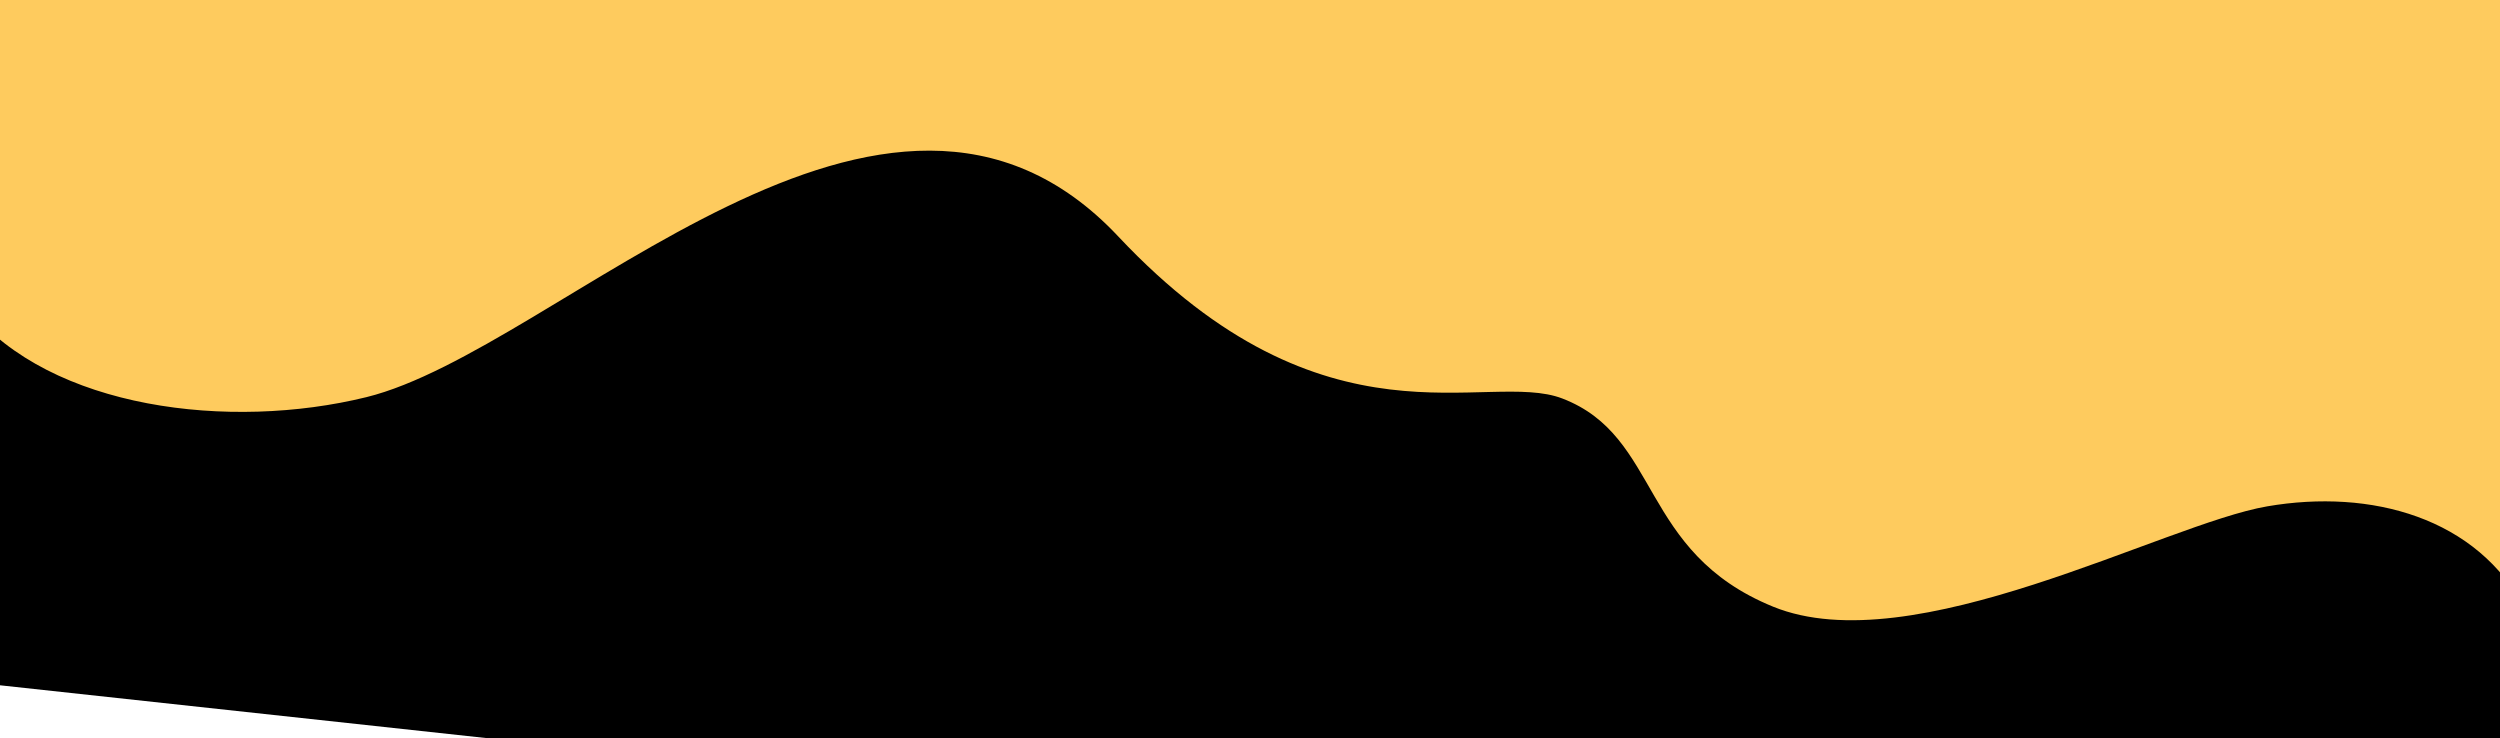   <svg xmlns="http://www.w3.org/2000/svg" x="0px" y="0px" width="100%" viewBox="0 0 3545 1047" style="vertical-align: middle; max-width: 100%; width: 100%;">
   <g>
    <defs>
     <path d="M53.4-940.3l-201.8,1859c288.8,68.3,532-33.5,682.6-189.8c271.6-282.1,807.3,45,1077.2-220.9     c295.9-291.6,407.1-326.4,742.8-137.3c274.5,154.6,495.4,68,686.7-21.7c274-128.5,487.3-263.6,710.8,293.3l126.7-1167.2     L53.4-940.3z" fill="#000000">
     </path>
    </defs>
    <clipPath>
    </clipPath>
    <linearGradient gradientUnits="userSpaceOnUse" x1="-1.513672e-002" y1="4584.181" x2="1.074" y2="4584.181" gradientTransform="matrix(3510.866 381.074 381.074 -3510.866 -1746906.125 16094458)">
     <stop offset="0" style="stop-color:#F6CFD6">
     </stop>
     <stop offset="1" style="stop-color:#FEE3E8">
     </stop>
    </linearGradient>
    <polygon style=" clip-path: url(#); " points="53.4,-940.3 3878.4,-525.1 3672.6,1370.4 -152.3,955.2" fill="url(">
    </polygon>
   </g>
   <path d="M-2806,149.6c267.9,0,503.9,334.9,765.3,339.4c286.6,5,471.6-145.5,727-145.5   c284.3,0,705.7-238.5,839.8,198.5l1.9-732h-3530.6v904.1C-3409,784.4-3156.1,149.6-2806,149.6" fill="rgb(254,203,94)">
   </path>
   <path d="M-43,438.9C72.6,580.1,325.6,610.8,519.4,563.2c273-67.1,736.9-578.5,1066.4-227.8   c294.5,313.3,522.2,188.3,629.7,229.7c140.3,54,108.2,217.3,298.6,295.1c197.9,80.9,554.1-117,700.8-142.2   c147.2-25.3,298.2,15.6,366.1,146.6V-655.5H-43V438.9z" fill="rgb(254,203,94)">
   </path>
   <rect x="15.5" y="-731" width="3529.5" height="5314" fill="none">
   </rect>
   <rect y="-731" width="3545" height="5315" fill="none">
   </rect>
  </svg>
